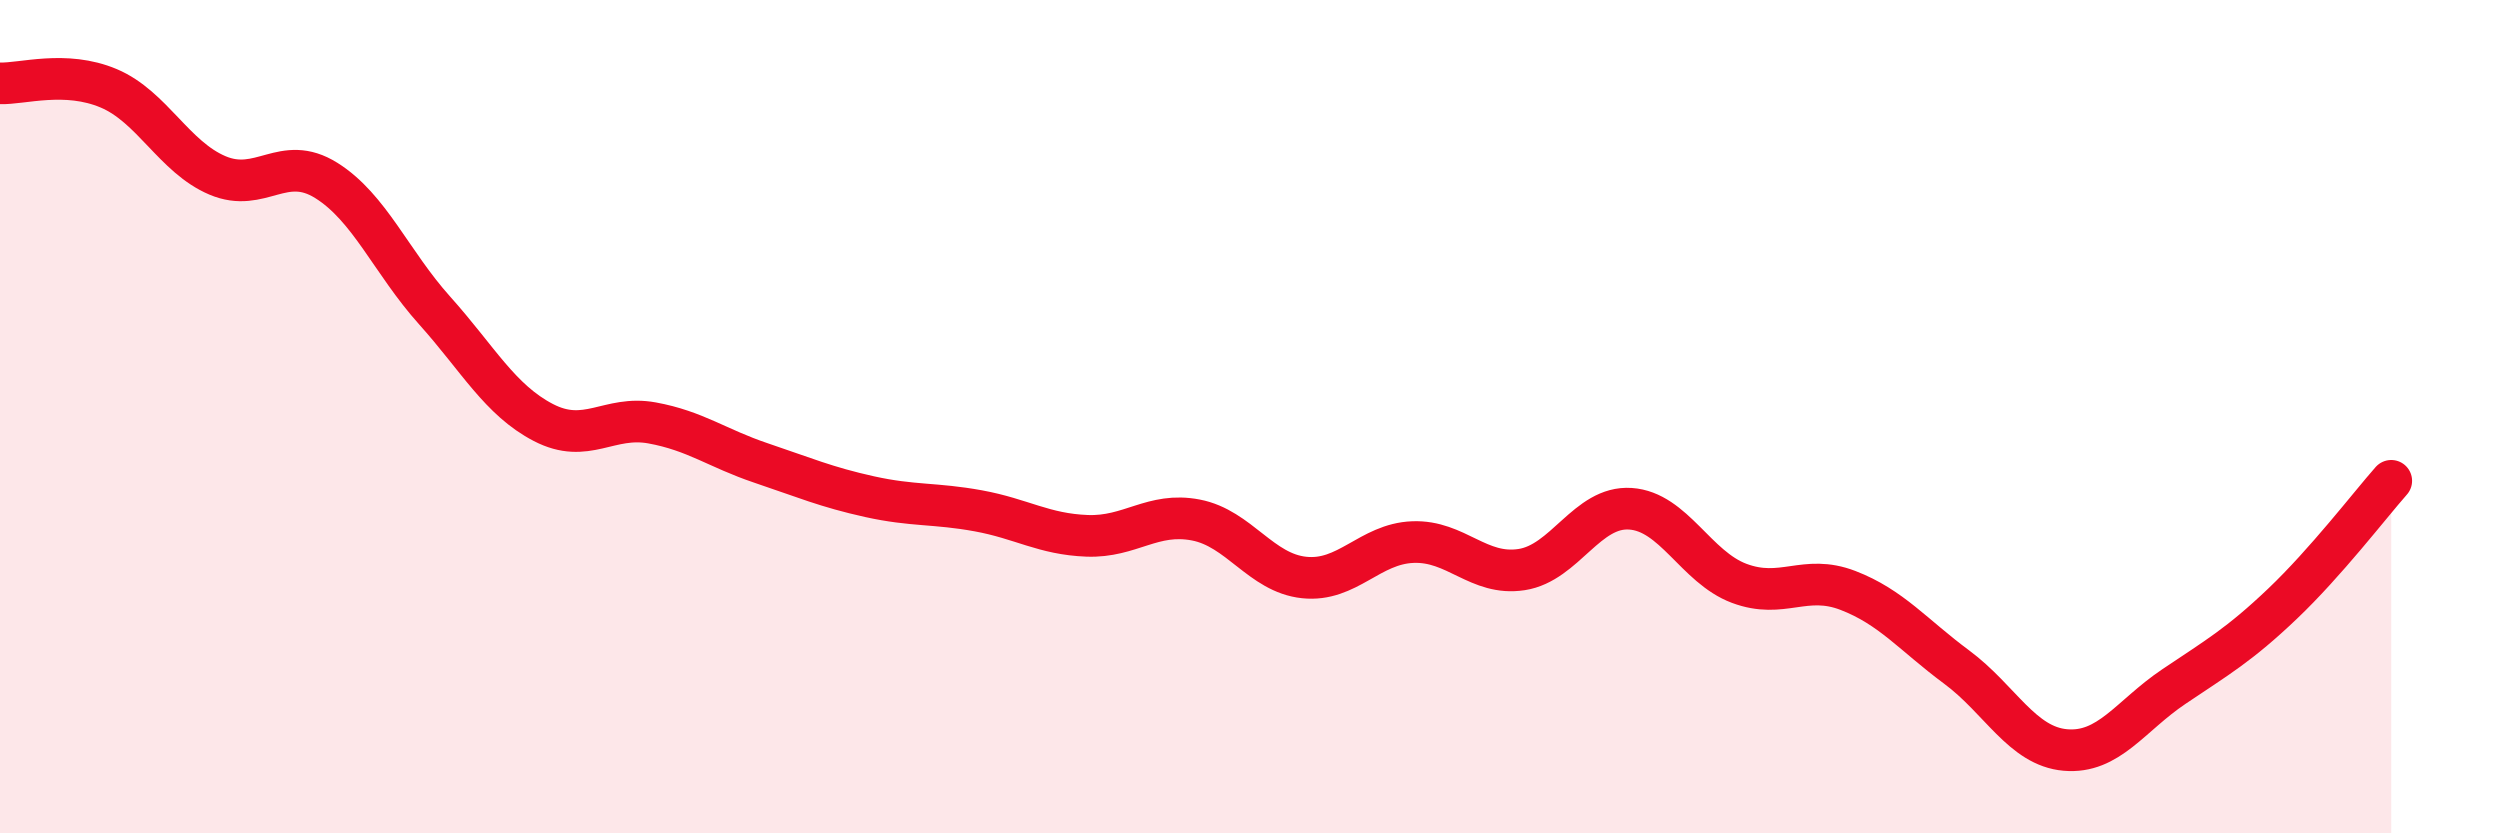 
    <svg width="60" height="20" viewBox="0 0 60 20" xmlns="http://www.w3.org/2000/svg">
      <path
        d="M 0,2 C 0.52,2.02 1.57,1.68 2.61,2.12 C 3.65,2.56 4.18,3.77 5.22,4.21 C 6.26,4.65 6.79,3.68 7.83,4.33 C 8.87,4.98 9.39,6.29 10.43,7.45 C 11.47,8.61 12,9.6 13.04,10.14 C 14.08,10.68 14.61,9.96 15.65,10.15 C 16.69,10.34 17.22,10.76 18.26,11.11 C 19.3,11.46 19.83,11.69 20.87,11.92 C 21.91,12.15 22.44,12.07 23.48,12.26 C 24.52,12.45 25.05,12.82 26.09,12.86 C 27.13,12.9 27.66,12.28 28.7,12.48 C 29.74,12.68 30.26,13.75 31.3,13.86 C 32.34,13.97 32.87,13.05 33.91,13.01 C 34.95,12.97 35.48,13.83 36.52,13.67 C 37.56,13.51 38.09,12.14 39.13,12.21 C 40.17,12.28 40.7,13.61 41.74,14 C 42.78,14.39 43.31,13.77 44.35,14.17 C 45.39,14.57 45.92,15.24 46.96,16.01 C 48,16.78 48.53,17.91 49.57,18 C 50.61,18.09 51.13,17.18 52.17,16.48 C 53.21,15.78 53.74,15.48 54.78,14.49 C 55.82,13.5 56.87,12.13 57.39,11.54L57.39 20L0 20Z"
        fill="#EB0A25"
        opacity="0.1"
        stroke-linecap="round"
        stroke-linejoin="round"
      />
      <path
        d="M 0,2 C 0.52,2.02 1.57,1.68 2.61,2.12 C 3.65,2.56 4.18,3.77 5.22,4.21 C 6.26,4.65 6.79,3.68 7.83,4.33 C 8.87,4.98 9.39,6.29 10.43,7.45 C 11.47,8.61 12,9.6 13.04,10.14 C 14.08,10.68 14.61,9.96 15.65,10.15 C 16.69,10.34 17.22,10.76 18.26,11.11 C 19.3,11.46 19.83,11.69 20.87,11.92 C 21.91,12.15 22.44,12.07 23.48,12.26 C 24.52,12.45 25.05,12.82 26.09,12.86 C 27.13,12.9 27.66,12.28 28.7,12.48 C 29.74,12.68 30.26,13.75 31.3,13.86 C 32.34,13.97 32.87,13.05 33.91,13.01 C 34.95,12.97 35.48,13.83 36.52,13.67 C 37.56,13.51 38.09,12.14 39.13,12.21 C 40.17,12.28 40.7,13.61 41.74,14 C 42.78,14.39 43.31,13.77 44.35,14.17 C 45.39,14.57 45.92,15.24 46.96,16.01 C 48,16.78 48.53,17.91 49.57,18 C 50.61,18.09 51.13,17.18 52.17,16.48 C 53.21,15.78 53.74,15.48 54.78,14.49 C 55.82,13.5 56.87,12.13 57.39,11.54"
        stroke="#EB0A25"
        stroke-width="1"
        fill="none"
        stroke-linecap="round"
        stroke-linejoin="round"
      />
    </svg>
  